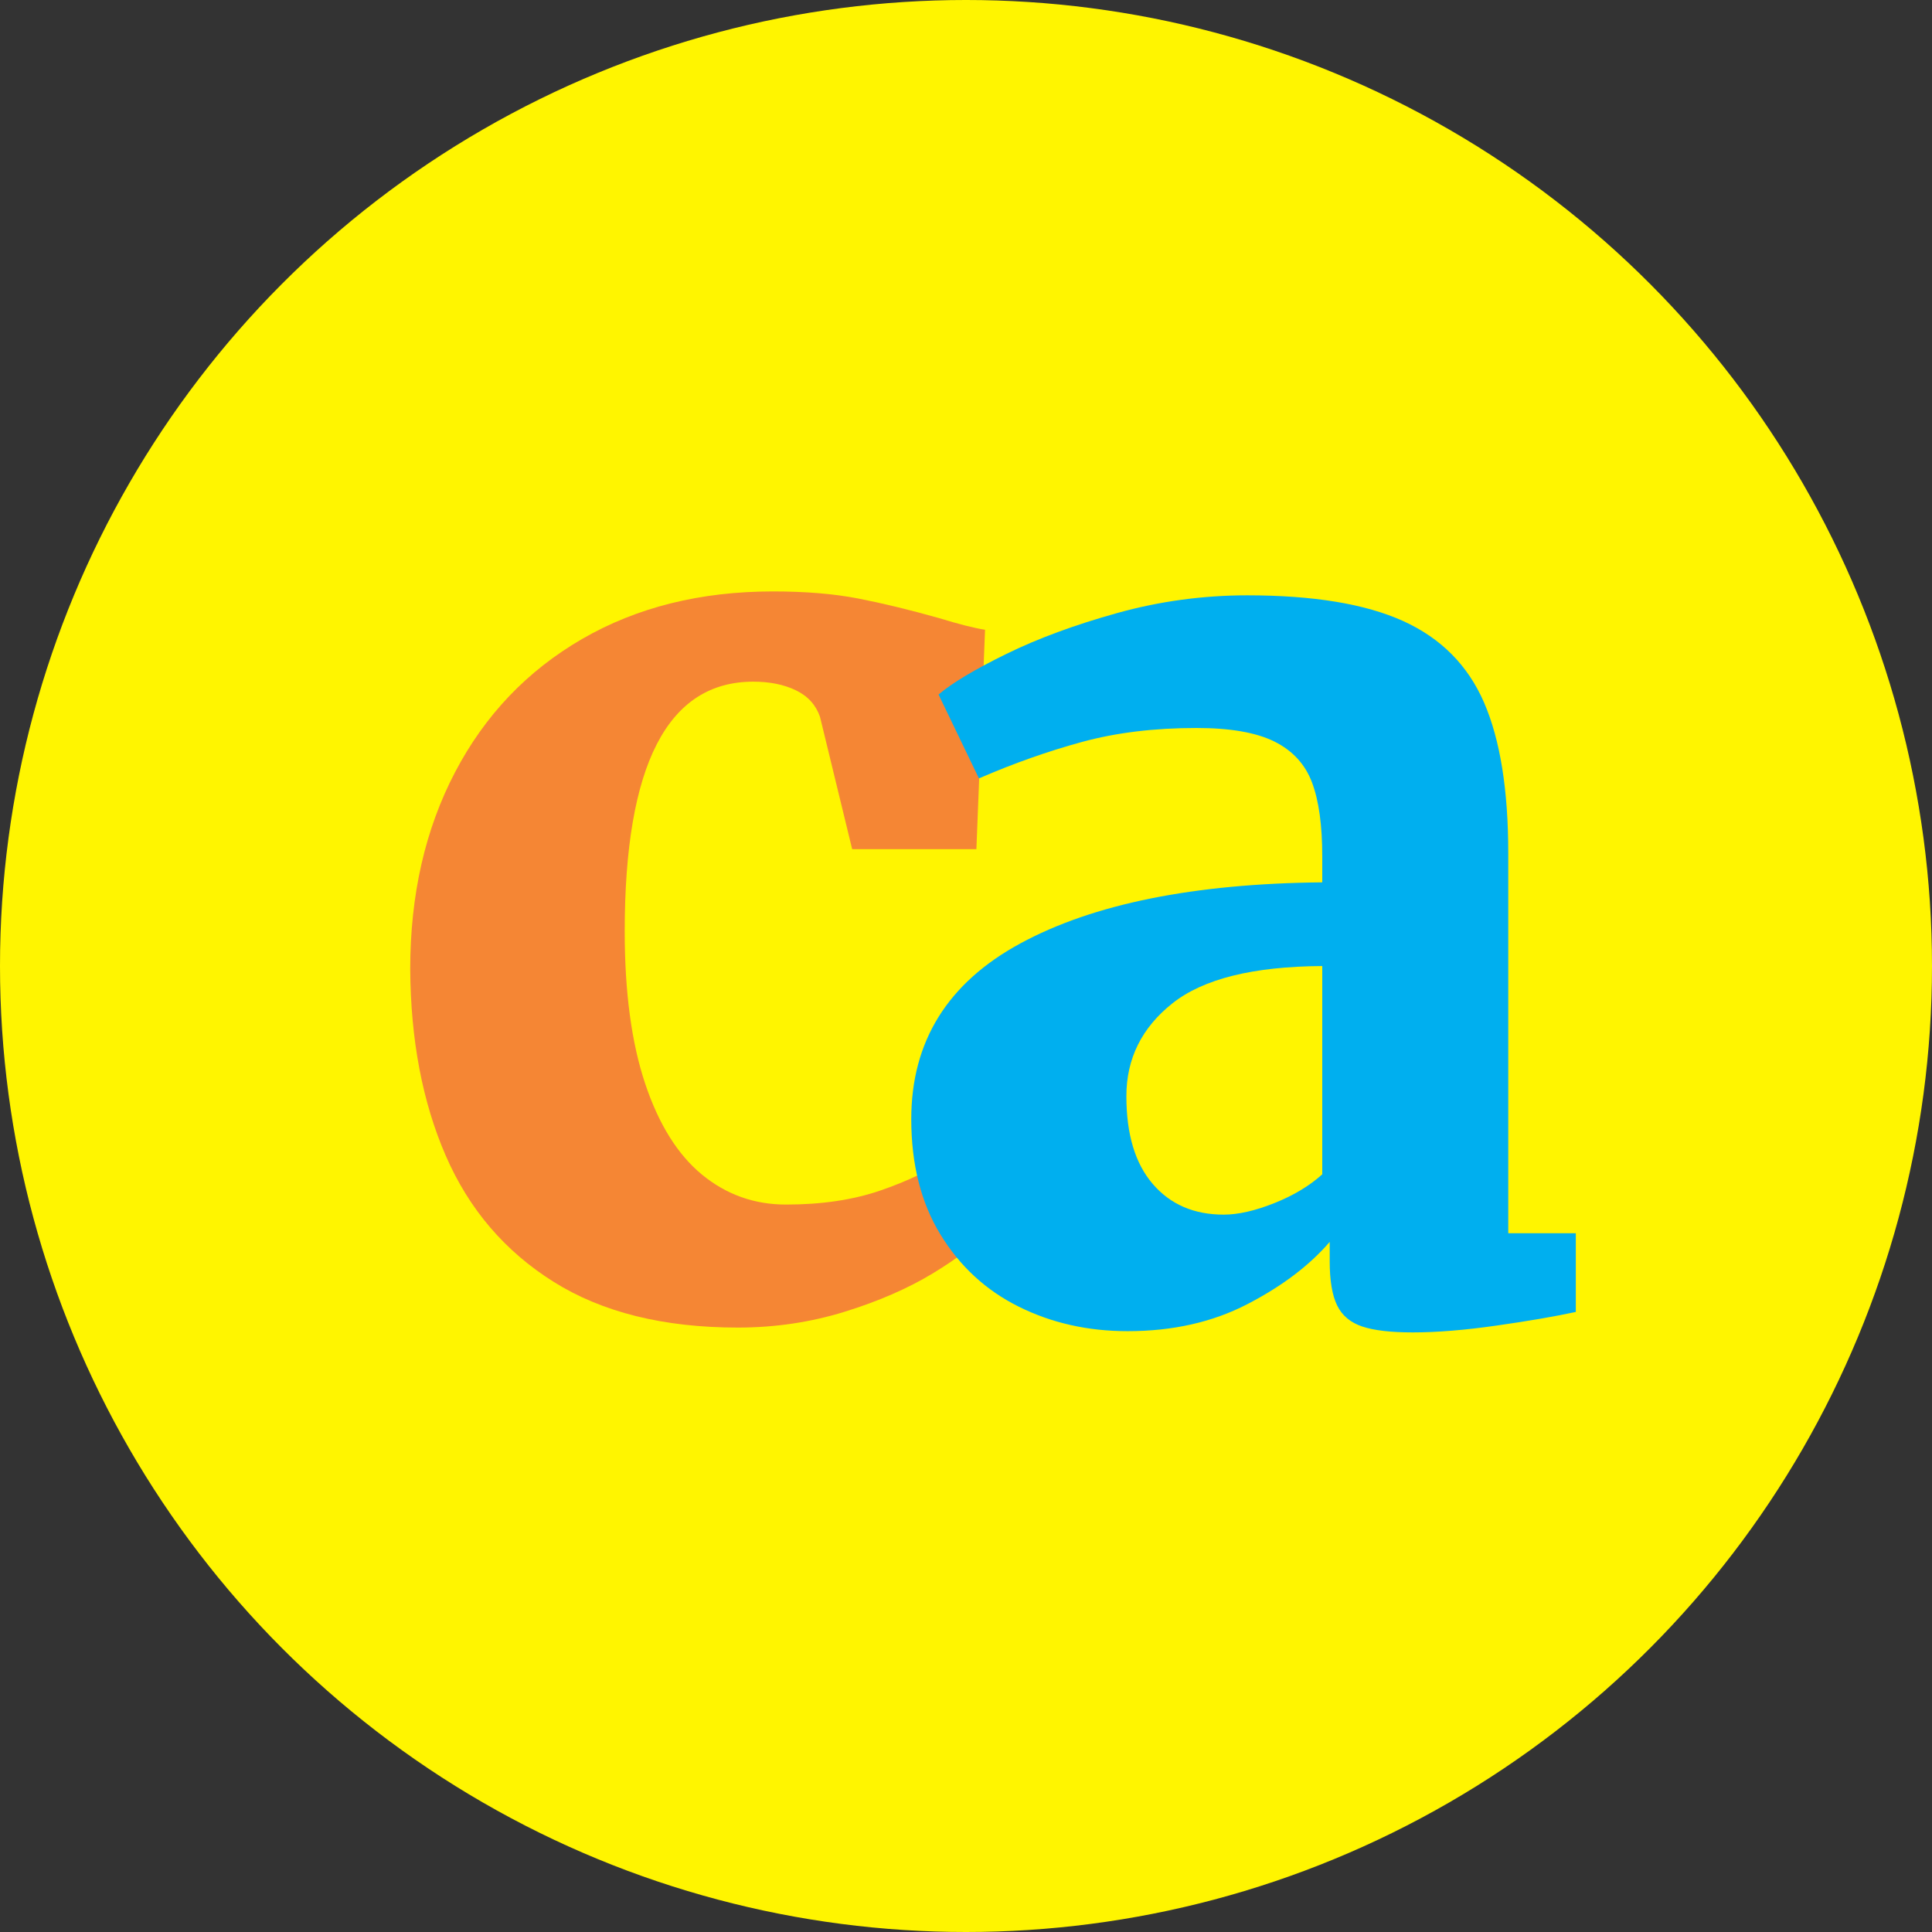 <?xml version="1.0" encoding="UTF-8"?>
<svg width="100px" height="100px" viewBox="0 0 100 100" version="1.1" xmlns="http://www.w3.org/2000/svg" xmlns:xlink="http://www.w3.org/1999/xlink">
    <rect x="0" y="0" width="100" height="100" fill="#333333" stroke="none"/>
    <!-- Generator: Sketch 43.2 (39069) - http://www.bohemiancoding.com/sketch -->
    <title>ca</title>
    <desc>Created with Sketch.</desc>
    <defs></defs>
    <g id="Desktop" stroke="none" stroke-width="1" fill="none" fill-rule="evenodd">
        <g id="ca">
            <circle id="Oval-383-Copy-2" fill="#FFF500" cx="50" cy="50" r="50"></circle>
            <g id="Group-15" transform="translate(21.224, 30.612)">
                <path d="M23.204,0.368 C24.462,0.613 25.848,0.949 27.363,1.376 C28.408,1.696 29.207,1.898 29.762,1.984 L29.314,13.341 L22.884,13.341 L21.22,6.494 C21.007,5.876 20.591,5.417 19.972,5.119 C19.354,4.82 18.618,4.671 17.765,4.671 C13.329,4.671 11.111,8.979 11.111,17.596 C11.111,20.731 11.462,23.354 12.166,25.466 C12.87,27.577 13.851,29.15 15.11,30.185 C16.368,31.219 17.818,31.736 19.46,31.736 C21.295,31.736 22.916,31.496 24.323,31.016 C25.731,30.537 27.032,29.913 28.226,29.145 L29.986,33.016 C29.346,33.741 28.376,34.498 27.075,35.287 C25.774,36.077 24.243,36.743 22.484,37.287 C20.724,37.831 18.885,38.103 16.965,38.103 C13.126,38.103 9.948,37.314 7.431,35.735 C4.915,34.157 3.054,31.982 1.849,29.209 C0.644,26.436 0.031,23.216 0.009,19.547 C0.009,15.708 0.782,12.312 2.329,9.358 C3.875,6.404 6.066,4.106 8.903,2.463 C11.74,0.821 15.035,0 18.789,0 C20.474,0 21.945,0.123 23.204,0.368 Z" id="ca" fill="#F58634"></path>
                <path d="M47.216,13.71 C47.216,12.106 47.04,10.833 46.687,9.892 C46.334,8.951 45.687,8.245 44.746,7.774 C43.804,7.304 42.457,7.068 40.703,7.068 C38.521,7.068 36.547,7.309 34.783,7.79 C33.018,8.272 31.248,8.897 29.472,9.667 L29.44,9.667 L27.355,5.336 C28.06,4.737 29.232,4.036 30.868,3.234 C32.504,2.432 34.419,1.726 36.612,1.116 C38.804,0.507 41.045,0.202 43.334,0.202 C46.757,0.202 49.446,0.646 51.404,1.533 C53.361,2.421 54.757,3.828 55.591,5.753 C56.425,7.678 56.843,10.277 56.843,13.55 L56.843,33.219 L60.34,33.219 L60.34,37.294 C59.249,37.53 57.88,37.765 56.233,38 C54.586,38.236 53.142,38.353 51.901,38.353 C50.767,38.353 49.896,38.252 49.286,38.048 C48.676,37.845 48.243,37.482 47.986,36.957 C47.73,36.433 47.601,35.669 47.601,34.663 L47.601,33.668 C46.553,34.888 45.131,35.963 43.334,36.893 C41.537,37.824 39.473,38.289 37.141,38.289 C35.087,38.289 33.21,37.867 31.51,37.022 C29.809,36.177 28.456,34.931 27.451,33.283 C26.445,31.636 25.943,29.647 25.943,27.315 C25.943,23.294 27.825,20.261 31.59,18.219 C35.355,16.176 40.564,15.122 47.216,15.058 L47.216,13.71 Z M47.216,19.39 C43.644,19.411 41.061,20.053 39.467,21.315 C37.874,22.577 37.077,24.181 37.077,26.128 C37.077,28.096 37.531,29.609 38.441,30.668 C39.35,31.727 40.574,32.257 42.115,32.257 C42.863,32.257 43.735,32.059 44.73,31.663 C45.724,31.267 46.553,30.77 47.216,30.171 L47.216,19.39 Z" id="a-copy-2" fill="#00AFEF"></path>
            </g>
        </g>
    </g>
</svg>